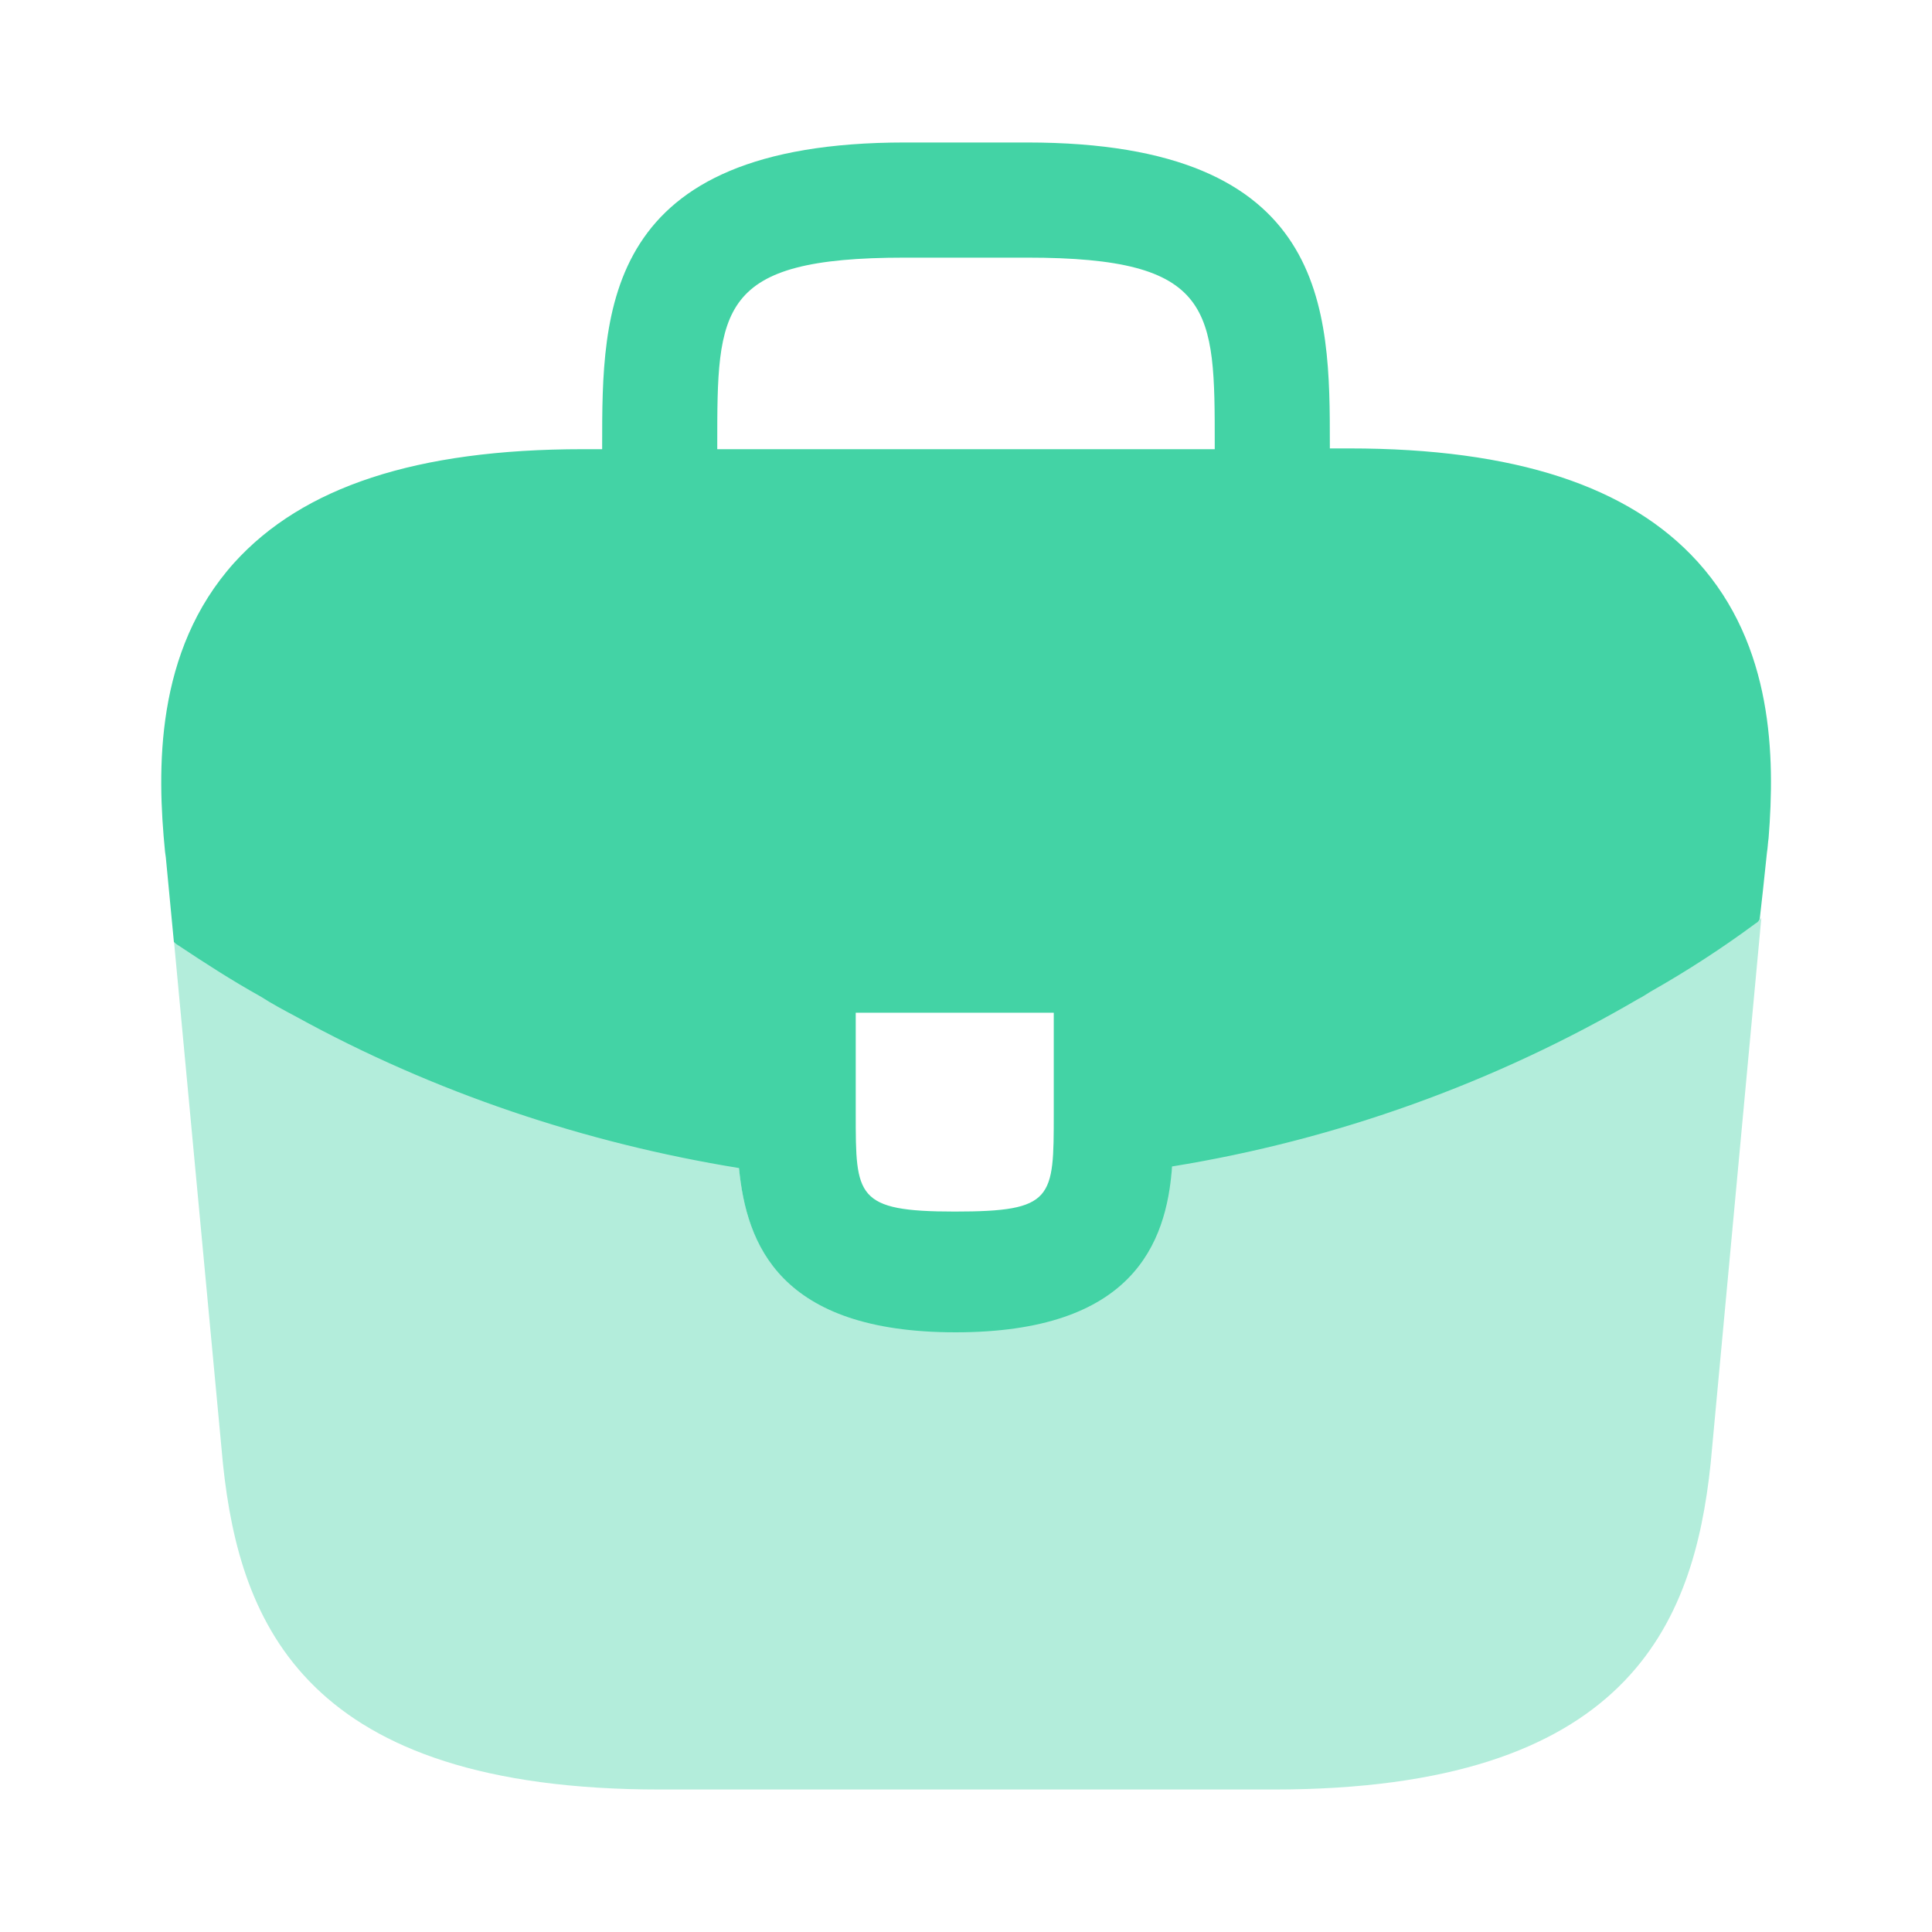 <svg xmlns="http://www.w3.org/2000/svg" width="40" height="40" viewBox="0 0 40 40" fill="none"><path d="M35.15 11.633C33.733 10.067 31.367 9.284 27.933 9.284H27.533V9.217C27.533 6.417 27.533 2.95 21.267 2.95H18.733C12.467 2.95 12.467 6.434 12.467 9.217V9.3H12.067C8.617 9.3 6.267 10.084 4.85 11.65C3.2 13.483 3.25 15.95 3.417 17.634L3.433 17.75L3.6 19.5C3.617 19.517 3.65 19.55 3.683 19.567C4.233 19.933 4.8 20.3 5.4 20.634C5.633 20.784 5.883 20.917 6.133 21.05C8.983 22.617 12.117 23.667 15.3 24.183C15.45 25.75 16.133 27.584 19.783 27.584C23.433 27.584 24.15 25.767 24.267 24.15C27.667 23.6 30.95 22.417 33.917 20.683C34.017 20.634 34.083 20.584 34.167 20.534C34.933 20.1 35.65 19.634 36.35 19.117C36.383 19.1 36.417 19.067 36.433 19.034L36.5 18.433L36.583 17.65C36.6 17.55 36.6 17.467 36.617 17.35C36.75 15.667 36.717 13.367 35.15 11.633ZM21.817 23.05C21.817 24.817 21.817 25.084 19.767 25.084C17.717 25.084 17.717 24.767 17.717 23.067V20.967H21.817V23.05ZM14.85 9.284V9.217C14.85 6.384 14.85 5.334 18.733 5.334H21.267C25.15 5.334 25.15 6.4 25.15 9.217V9.3H14.85V9.284Z" fill="#43D3A5"></path><path opacity="0.4" d="M34.167 20.5C34.083 20.55 34 20.6 33.917 20.65C30.95 22.383 27.667 23.55 24.267 24.117C24.133 25.717 23.433 27.55 19.783 27.55C16.133 27.55 15.433 25.733 15.3 24.15C12.117 23.65 8.983 22.6 6.133 21.017C5.883 20.883 5.633 20.75 5.4 20.6C4.8 20.267 4.233 19.9 3.683 19.533C3.65 19.517 3.617 19.483 3.6 19.467L4.617 30.317C4.967 33.633 6.333 37.05 13.667 37.05H26.367C33.7 37.05 35.067 33.633 35.417 30.3L36.467 19C36.45 19.033 36.417 19.067 36.383 19.083C35.667 19.6 34.933 20.083 34.167 20.5Z" fill="#43D3A5"></path></svg>